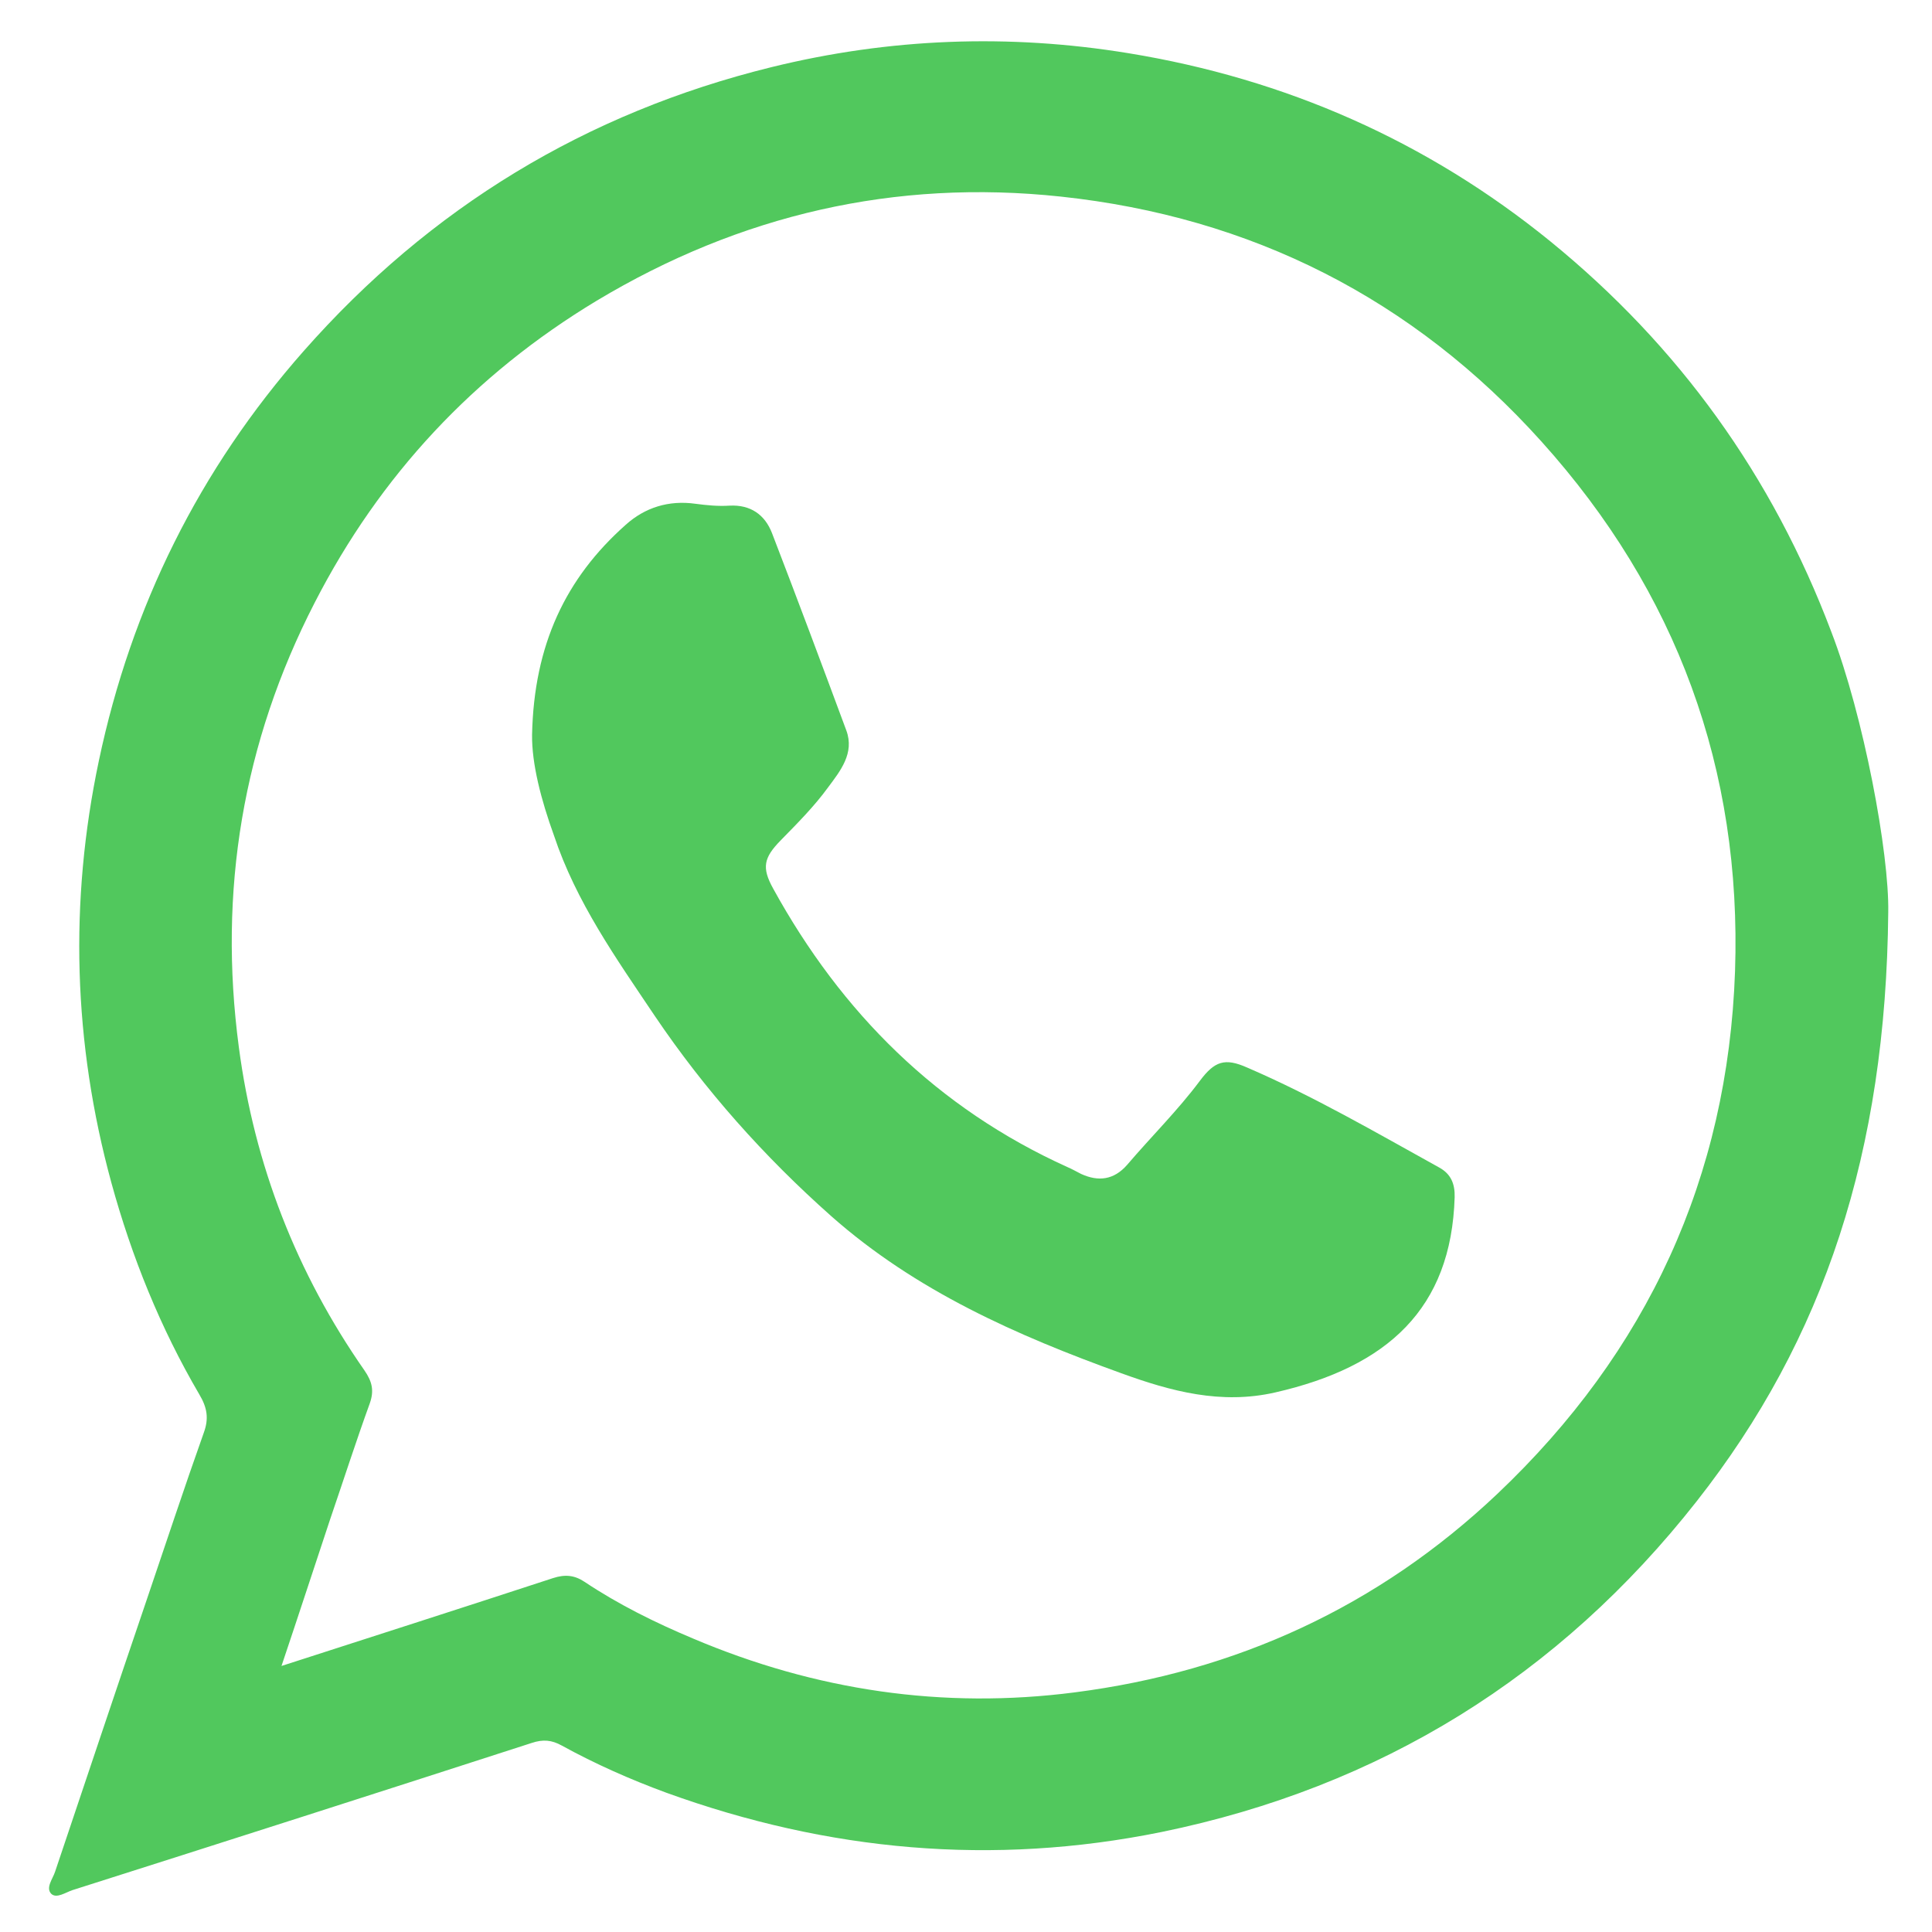 <?xml version="1.0" encoding="UTF-8"?> <svg xmlns="http://www.w3.org/2000/svg" width="40" height="40" viewBox="0 0 40 40" fill="none"> <path d="M39.094 18.891C39.047 23.844 37.773 27.719 35.125 31.086C32.281 34.703 28.578 37 24.047 37.93C20.547 38.641 17.141 38.328 13.797 37.117C13.055 36.844 12.328 36.523 11.633 36.141C11.422 36.023 11.242 36.008 11.008 36.086C7.844 37.109 4.672 38.125 1.5 39.133C1.359 39.18 1.172 39.312 1.063 39.211C0.938 39.086 1.094 38.898 1.141 38.75C1.774 36.867 2.406 34.977 3.047 33.094C3.438 31.945 3.813 30.805 4.219 29.664C4.328 29.367 4.289 29.141 4.125 28.867C3.32 27.492 2.727 26.023 2.305 24.484C1.516 21.594 1.43 18.672 2.047 15.75C2.719 12.562 4.125 9.719 6.289 7.266C8.906 4.297 12.133 2.336 15.969 1.391C18.414 0.789 20.883 0.695 23.367 1.102C26.617 1.633 29.547 2.922 32.102 5C34.758 7.164 36.695 9.852 37.914 13.078C38.586 14.82 39.117 17.672 39.094 18.891ZM5.828 34.492C7.766 33.867 9.617 33.273 11.453 32.672C11.695 32.594 11.891 32.609 12.102 32.75C12.805 33.219 13.563 33.594 14.344 33.922C16.883 35 19.523 35.391 22.25 35.039C25.594 34.609 28.531 33.266 31 30.93C34.109 27.984 35.773 24.375 35.922 20.109C36.063 15.93 34.719 12.258 31.914 9.141C29.25 6.18 25.906 4.492 21.961 4.07C18.531 3.703 15.32 4.445 12.352 6.227C9.813 7.758 7.867 9.844 6.516 12.476C5.024 15.375 4.516 18.453 4.945 21.68C5.266 24.117 6.141 26.359 7.547 28.375C7.703 28.602 7.75 28.789 7.656 29.055C7.367 29.852 7.109 30.656 6.836 31.453C6.508 32.438 6.188 33.422 5.828 34.492Z" fill="#51C85D"></path> <path d="M11.016 15.211C11.055 13.352 11.711 11.969 12.953 10.867C13.351 10.508 13.844 10.352 14.398 10.43C14.633 10.461 14.867 10.484 15.101 10.469C15.539 10.445 15.836 10.656 15.984 11.039C16.508 12.399 17.016 13.758 17.523 15.125C17.695 15.594 17.398 15.961 17.148 16.297C16.859 16.695 16.508 17.047 16.164 17.398C15.812 17.758 15.766 17.961 16.008 18.398C17.422 20.969 19.406 22.945 22.102 24.164C22.195 24.203 22.289 24.258 22.383 24.305C22.742 24.469 23.062 24.43 23.336 24.117C23.836 23.531 24.383 22.992 24.844 22.375C25.148 21.969 25.359 21.898 25.82 22.102C27.195 22.695 28.484 23.445 29.797 24.172C30.039 24.305 30.125 24.508 30.117 24.789C30.047 27.094 28.727 28.297 26.406 28.828C25.281 29.086 24.242 28.805 23.211 28.43C21.047 27.648 18.961 26.727 17.211 25.18C15.82 23.945 14.594 22.57 13.555 21.031C12.758 19.844 11.93 18.68 11.469 17.297C11.203 16.562 11.008 15.812 11.016 15.211Z" fill="#51C85D"></path> </svg> 